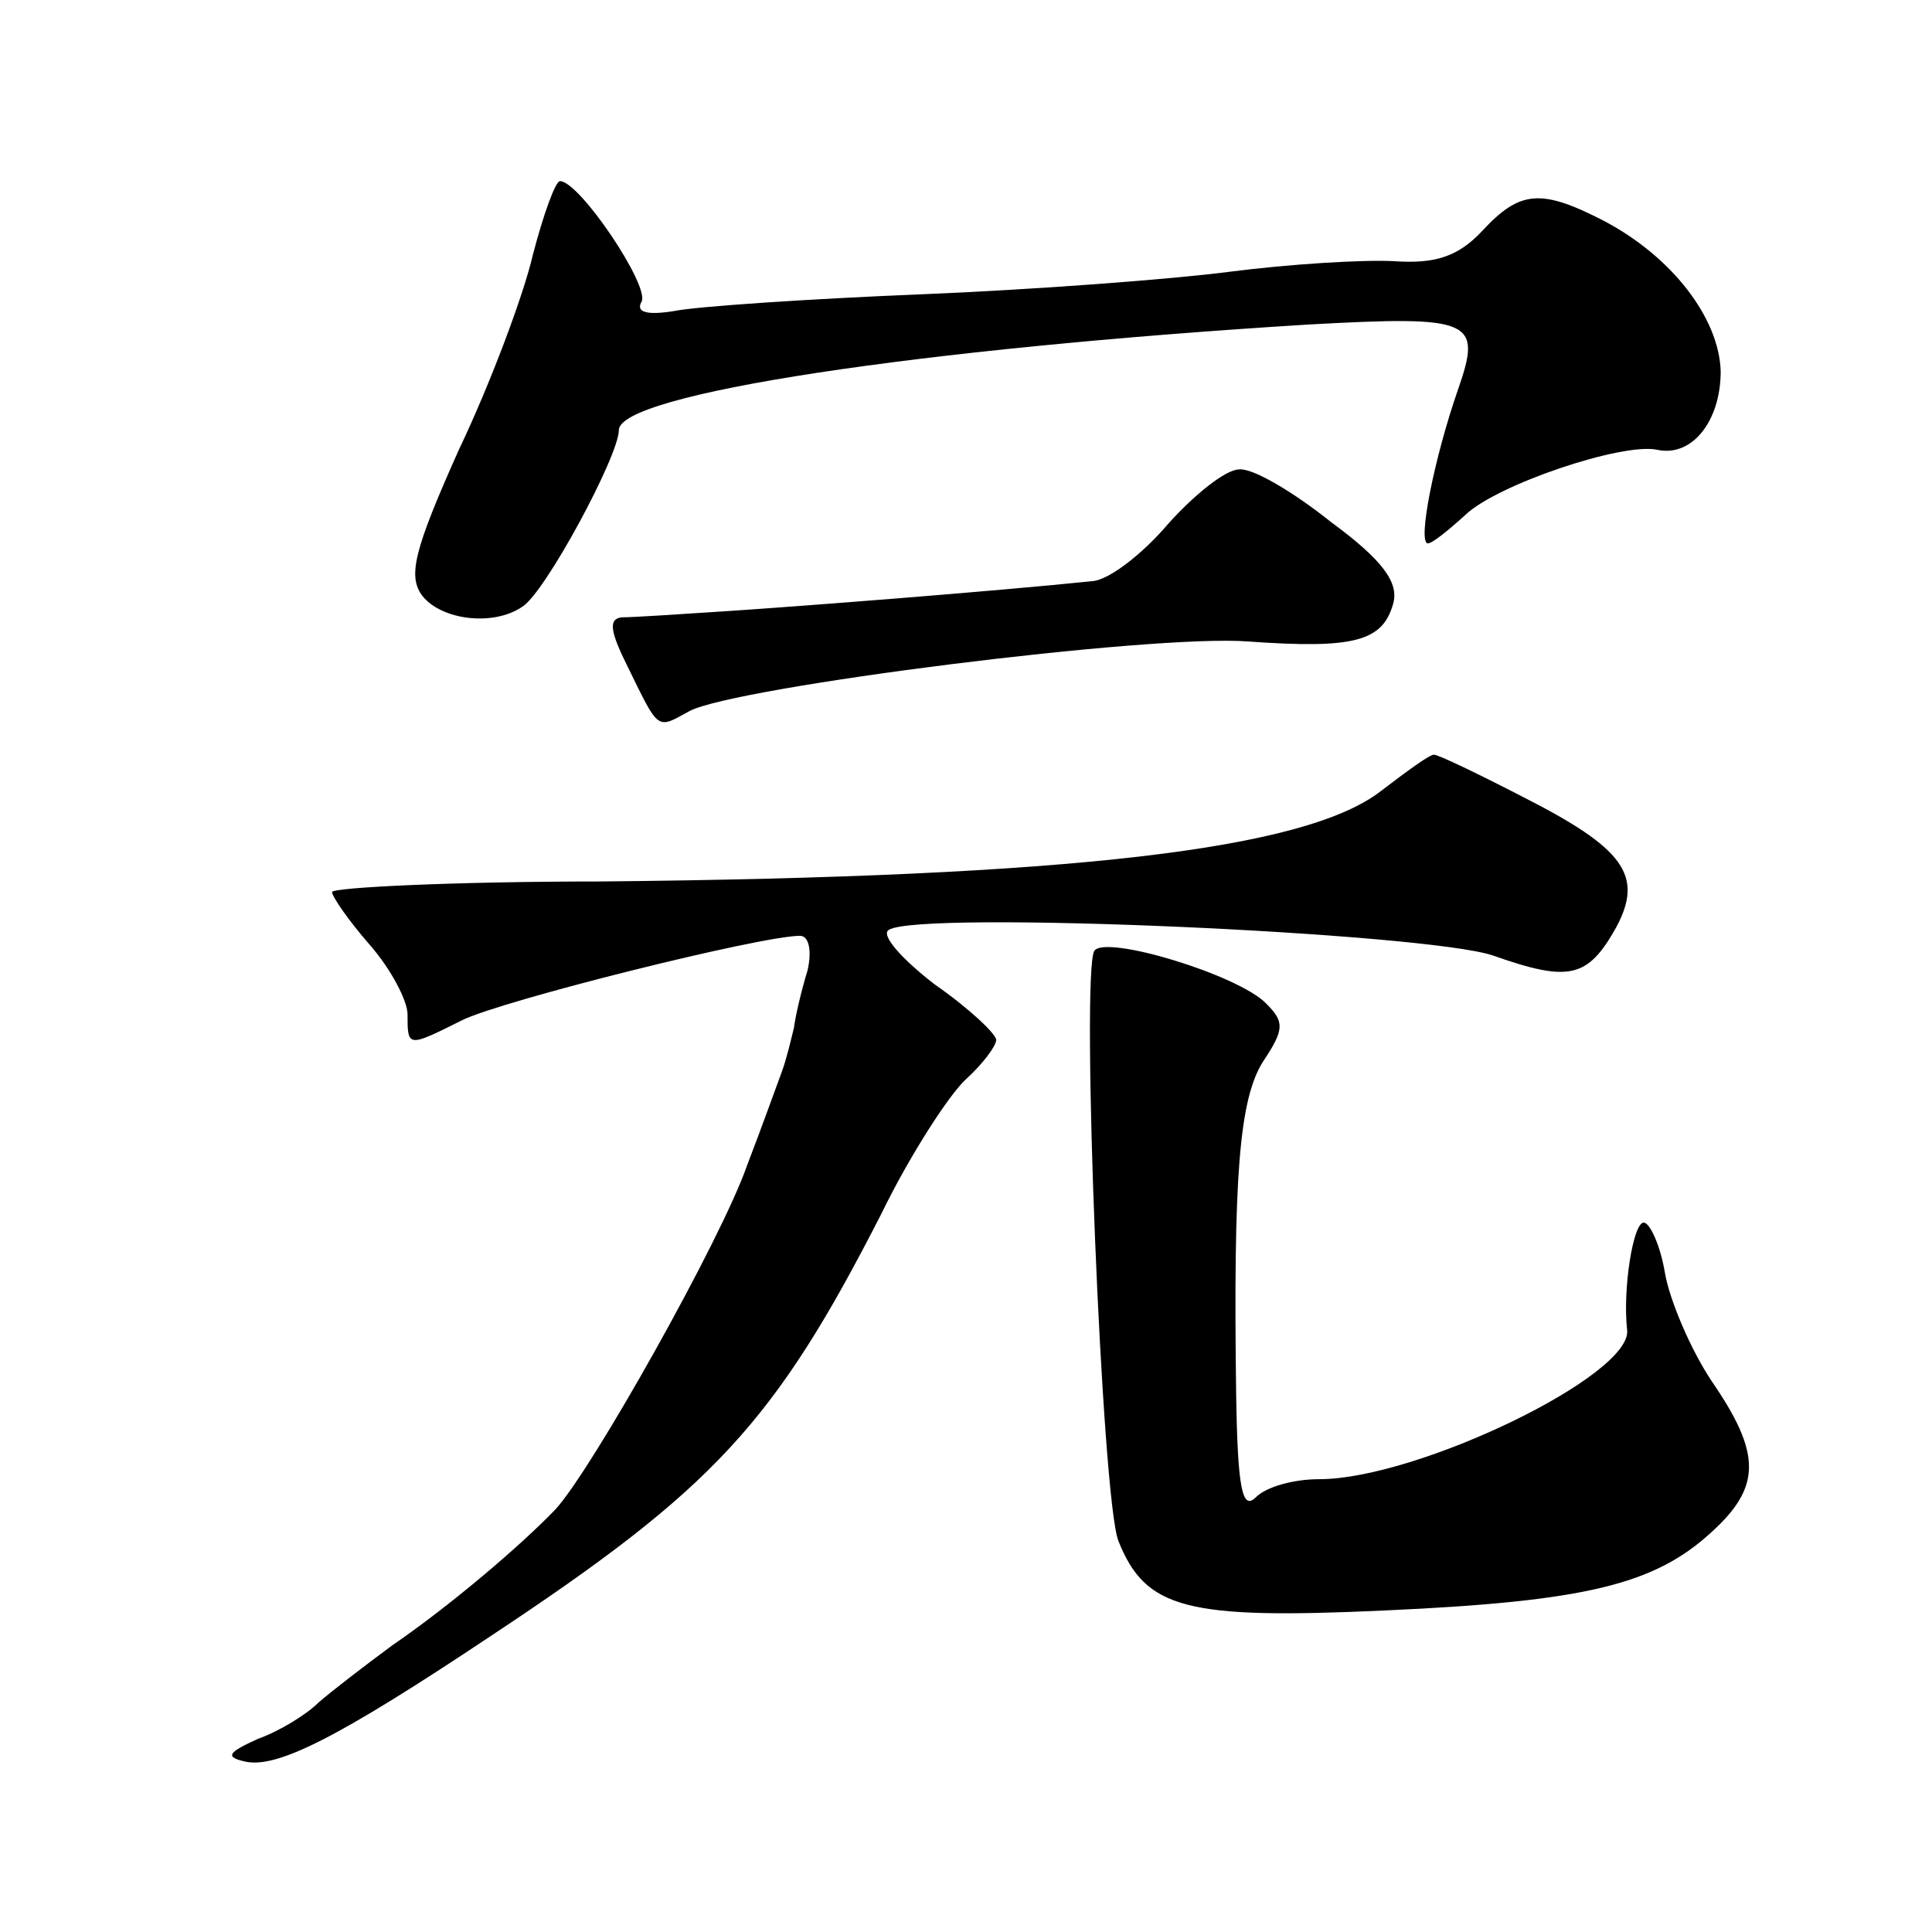 <?xml version="1.0" standalone="no"?>
<!DOCTYPE svg PUBLIC "-//W3C//DTD SVG 20010904//EN"
 "http://www.w3.org/TR/2001/REC-SVG-20010904/DTD/svg10.dtd">
<svg version="1.0" xmlns="http://www.w3.org/2000/svg"
 width="128pt" height="128pt" viewBox="0 0 128 128"
 preserveAspectRatio="xMidYMid meet">
<g transform="translate(0,128) scale(0.1,-0.1)"
fill="#0" stroke="none">
<path d="M353 1111 c-6 -26 -28 -85 -49 -129 -30 -67 -34 -84 -24 -97 13 -16 47
-20 66 -7 15 9 64 100 64 117 0 24 198 54 457 70 109 6 115 3 99 -43 -16 -46 -27
-102 -20 -102 3 0 14 9 25 19 21 20 104 48 127 43 23 -5 42 19 42 52 -1 35 -32
76 -78 100 -41 21 -55 20 -80 -7 -16 -17 -31 -22 -59 -20 -21 1 -69 -2 -108 -7
-38 -5 -131 -12 -205 -15 -74 -3 -148 -8 -163 -11 -18 -3 -26 -1 -22 6 6 10 -41
80 -54 80 -3 0 -11 -22 -18 -49z M774 933 c-17 -20 -39 -37 -50 -38 -68 -7 -198
-17 -244 -20 -30 -2 -61 -4 -68 -4 -9 -1 -8 -9 4 -33 21 -43 19 -41 41 -29 31 16
306 51 370 46 70 -5 89 0 96 25 4 14 -7 29 -41 54 -25 20 -52 36 -61 35 -9 0 -30
-17 -47 -36z M915 756 c-50 -39 -205 -57 -517 -60 -98 0 -178 -4 -178 -7 0 -3 11
-19 25 -35 14 -16 25 -37 25 -46 0 -22 0 -22 36 -4 26 13 198 56 224 56 6 0 8 -10
5 -23 -4 -13 -8 -30 -9 -38 -2 -8 -5 -21 -8 -29 -3 -8 -13 -36 -23 -62 -17 -49
-103 -202 -127 -228 -23 -24 -70 -64 -108 -90 -19 -14 -41 -31 -49 -38 -8 -8 -26
-19 -40 -24 -20 -9 -22 -12 -9 -15 21 -5 61 15 163 83 148 98 188 141 259 280 19
39 45 79 56 89 11 10 20 22 20 26 0 4 -18 21 -41 37 -22 17 -36 33 -30 36 21 13
355 -2 400 -17 51 -18 63 -15 82 19 18 34 5 52 -62 86 -29 15 -56 28 -59 28 -3
0 -18 -11 -35 -24z M725 650 c-9 -15 5 -364 16 -391 18 -45 45 -52 176 -46 133
6 179 17 217 52 33 30 33 52 0 100 -14 21 -28 54 -31 72 -3 18 -10 33 -14 33 -7
0 -14 -44 -11 -71 4 -30 -139 -99 -204 -99 -17 0 -35 -5 -42 -12 -9 -9 -12 6 -13
67 -2 146 2 197 18 222 14 21 14 26 2 38 -18 19 -107 46 -114 35z"/>
</g>
</svg>
